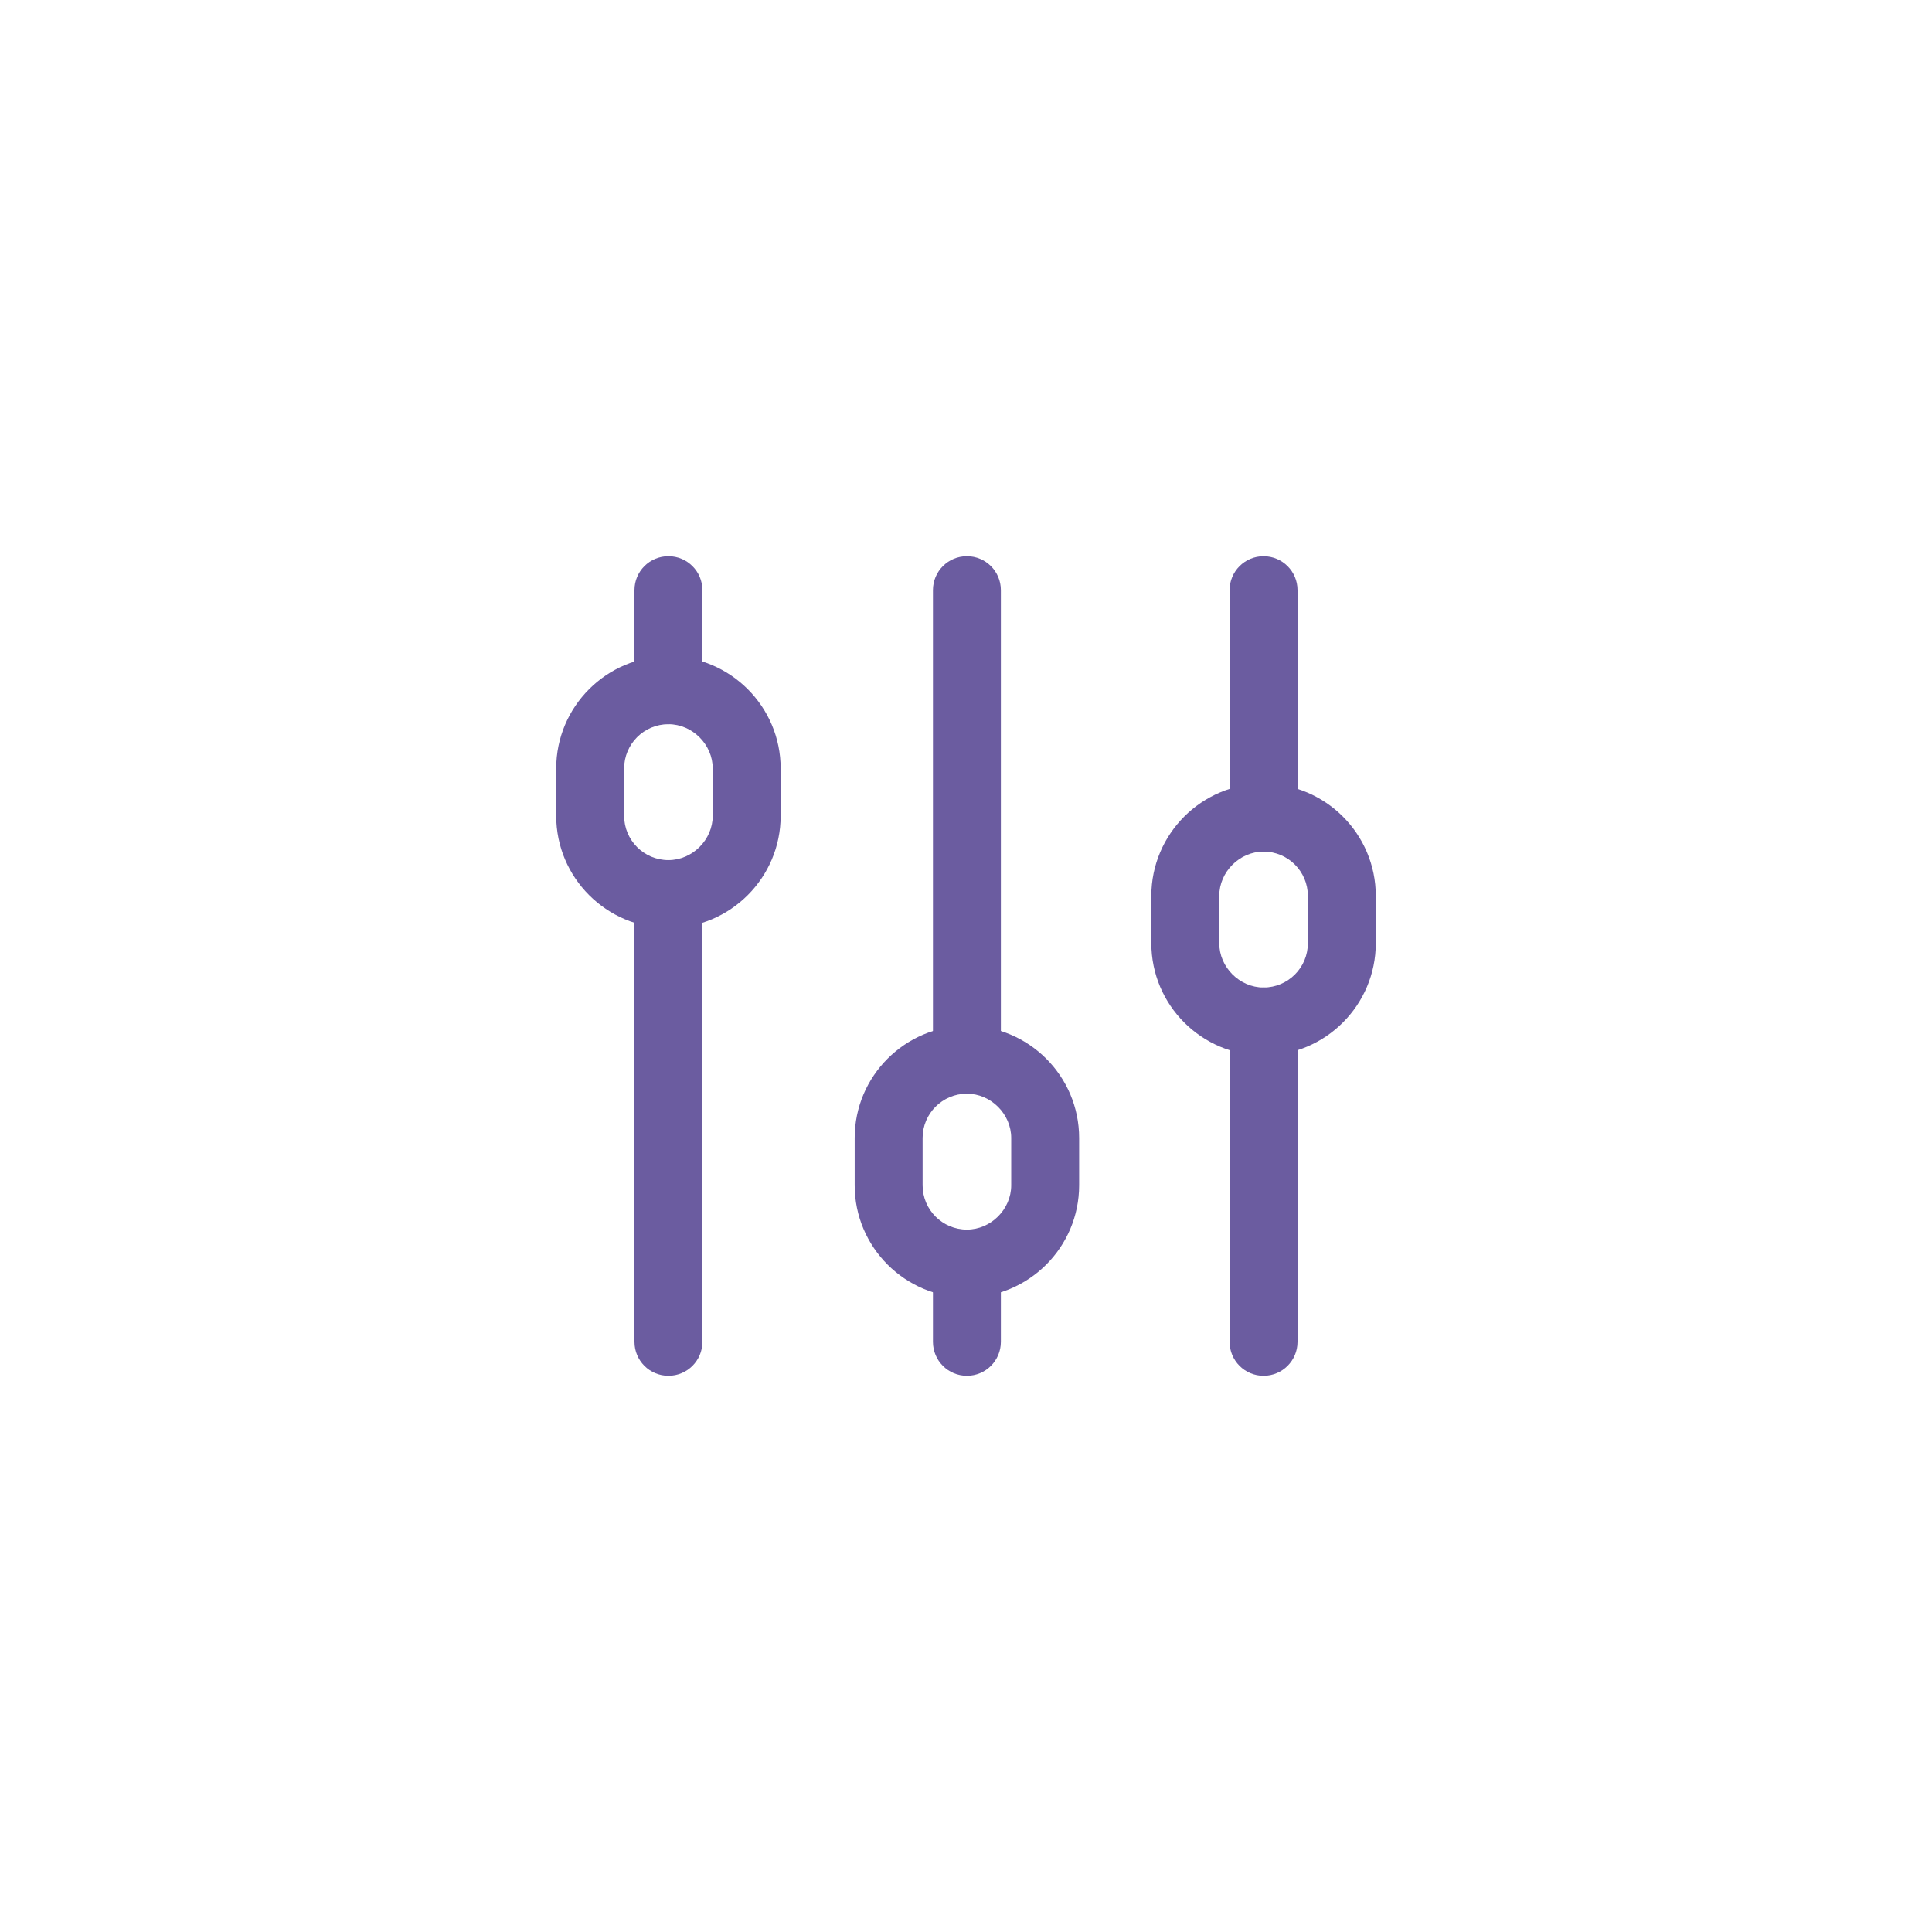 <?xml version="1.0" encoding="UTF-8"?> <svg xmlns="http://www.w3.org/2000/svg" viewBox="0 0 100 100" fill-rule="evenodd"><path d="m34.598 71.211c-0.973 0-1.758-0.785-1.758-1.758v-23.176c0-0.973 0.785-1.758 1.758-1.758s1.758 0.785 1.758 1.758v23.176c0 0.973-0.785 1.758-1.758 1.758zm0-33.727c-0.973 0-1.758-0.785-1.758-1.758v-5.18c0-0.973 0.785-1.758 1.758-1.758s1.758 0.785 1.758 1.758v5.18c0 0.973-0.785 1.758-1.758 1.758z" fill="#6b5ca0"></path><path d="m50.047 71.211c-0.973 0-1.758-0.785-1.758-1.758v-4.051c0-0.973 0.785-1.758 1.758-1.758s1.758 0.785 1.758 1.758v4.051c0 0.973-0.785 1.758-1.758 1.758zm0-14.602c-0.973 0-1.758-0.785-1.758-1.758v-24.305c0-0.973 0.785-1.758 1.758-1.758s1.758 0.785 1.758 1.758v24.305c0 0.973-0.785 1.758-1.758 1.758z" fill="#6b5ca0"></path><path d="m65.402 71.211c-0.973 0-1.758-0.785-1.758-1.758v-16.582c0-0.973 0.785-1.758 1.758-1.758s1.758 0.785 1.758 1.758v16.582c0 0.973-0.785 1.758-1.758 1.758zm0-27.133c-0.973 0-1.758-0.785-1.758-1.758v-11.773c0-0.973 0.785-1.758 1.758-1.758s1.758 0.785 1.758 1.758v11.773c0 0.973-0.785 1.758-1.758 1.758z" fill="#6b5ca0"></path><path d="m34.598 48.035c-3.203 0-5.809-2.606-5.809-5.809v-2.449c0-3.203 2.606-5.809 5.809-5.809s5.809 2.606 5.809 5.809v2.449c0 3.203-2.606 5.809-5.809 5.809zm0-10.551c-1.266 0-2.293 1.027-2.293 2.293v2.449c0 1.266 1.027 2.293 2.293 2.293 1.242 0 2.293-1.051 2.293-2.293v-2.449c0-1.242-1.051-2.293-2.293-2.293z" fill="#6b5ca0"></path><path d="m50.047 67.16c-3.203 0-5.809-2.606-5.809-5.809v-2.449c0-3.203 2.606-5.809 5.809-5.809s5.809 2.606 5.809 5.809v2.449c0 3.203-2.606 5.809-5.809 5.809zm0-10.551c-1.266 0-2.293 1.027-2.293 2.293v2.449c0 1.266 1.027 2.293 2.293 2.293 1.242 0 2.293-1.051 2.293-2.293v-2.449c0-1.242-1.051-2.293-2.293-2.293z" fill="#6b5ca0"></path><path d="m65.402 54.629c-3.203 0-5.809-2.606-5.809-5.809v-2.449c0-3.203 2.606-5.809 5.809-5.809s5.809 2.606 5.809 5.809v2.449c0 3.203-2.606 5.809-5.809 5.809zm0-10.551c-1.242 0-2.293 1.051-2.293 2.293v2.449c0 1.242 1.051 2.293 2.293 2.293 1.266 0 2.293-1.027 2.293-2.293v-2.449c0-1.266-1.027-2.293-2.293-2.293z" fill="#6b5ca0"></path></svg> 